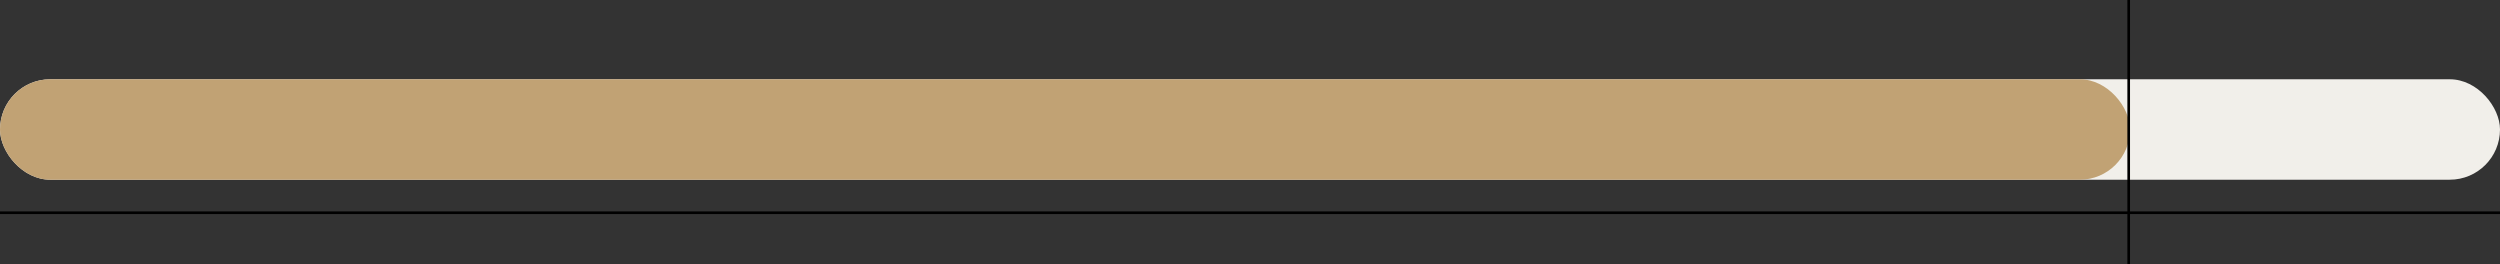 <svg width="473" height="50" viewBox="0 0 473 50" fill="none" xmlns="http://www.w3.org/2000/svg">
<rect x="0" y="0" width="473" height="50" fill="#333333" stroke="none"/>
<rect y="15" width="473" height="19" rx="9.5" fill="#F1EFEA"/>
<rect y="15" width="403" height="19" rx="9.5" fill="#C1A274"/>
<line x1="473" y1="40.25" y2="40.25" stroke="black" stroke-width="0.5"/>
<line x1="402.75" y1="50" x2="402.75" y2="-1.09278e-08" stroke="black" stroke-width="0.5"/>
</svg>
